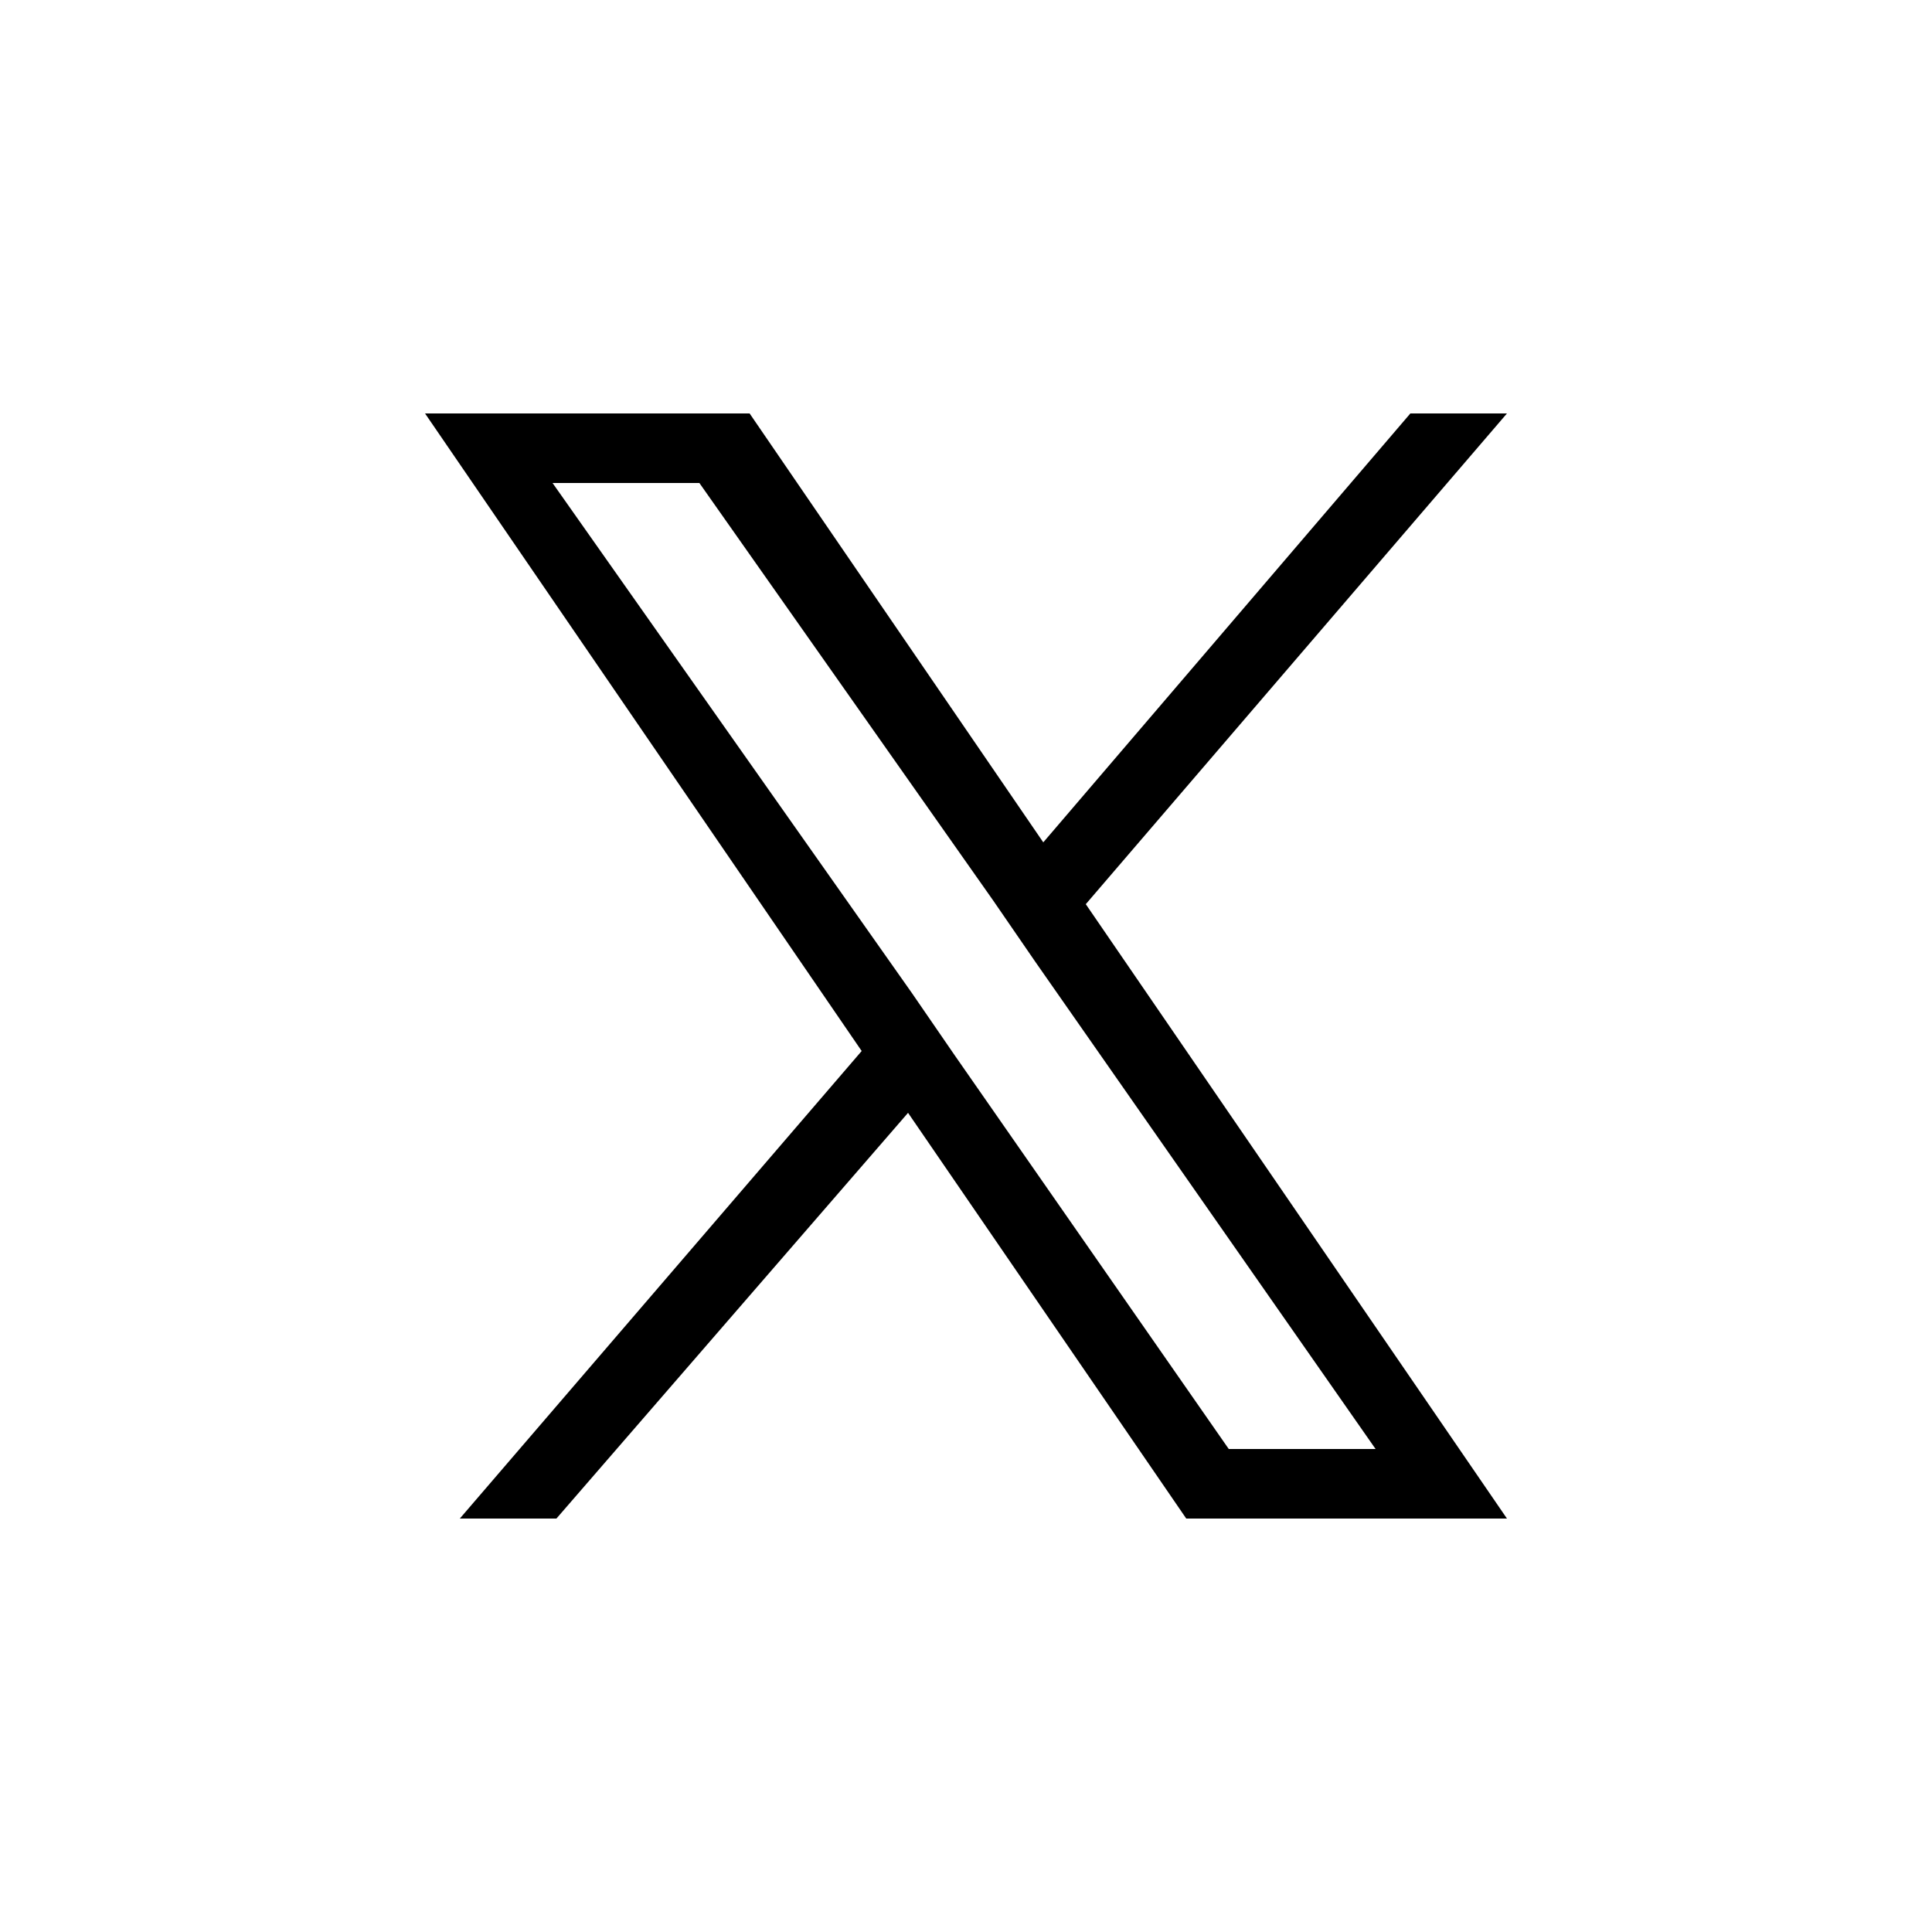 <?xml version="1.0" encoding="utf-8"?>
<!-- Generator: Adobe Illustrator 28.0.0, SVG Export Plug-In . SVG Version: 6.00 Build 0)  -->
<svg version="1.1" id="レイヤー_1" xmlns="http://www.w3.org/2000/svg" xmlns:xlink="http://www.w3.org/1999/xlink" x="0px"
	 y="0px" viewBox="0 0 50 50" style="enable-background:new 0 0 50 50;" xml:space="preserve">
<style type="text/css">
	.st0{fill:#FFFFFF;}
</style>
<rect class="st0" width="50" height="50"/>
<path d="M22.3,27.2L11.9,39.3h2.5l9.1-10.5l7.2,10.5H39L28.1,23.4L39,10.7h-2.5L27,21.8l-7.6-11.1H11L22.3,27.2L22.3,27.2z
	 M25.7,23.3l1.1,1.6l8.8,12.6h-3.8l-7.1-10.2l-1.1-1.6l-9.3-13.2h3.8L25.7,23.3L25.7,23.3z"/>
</svg>
